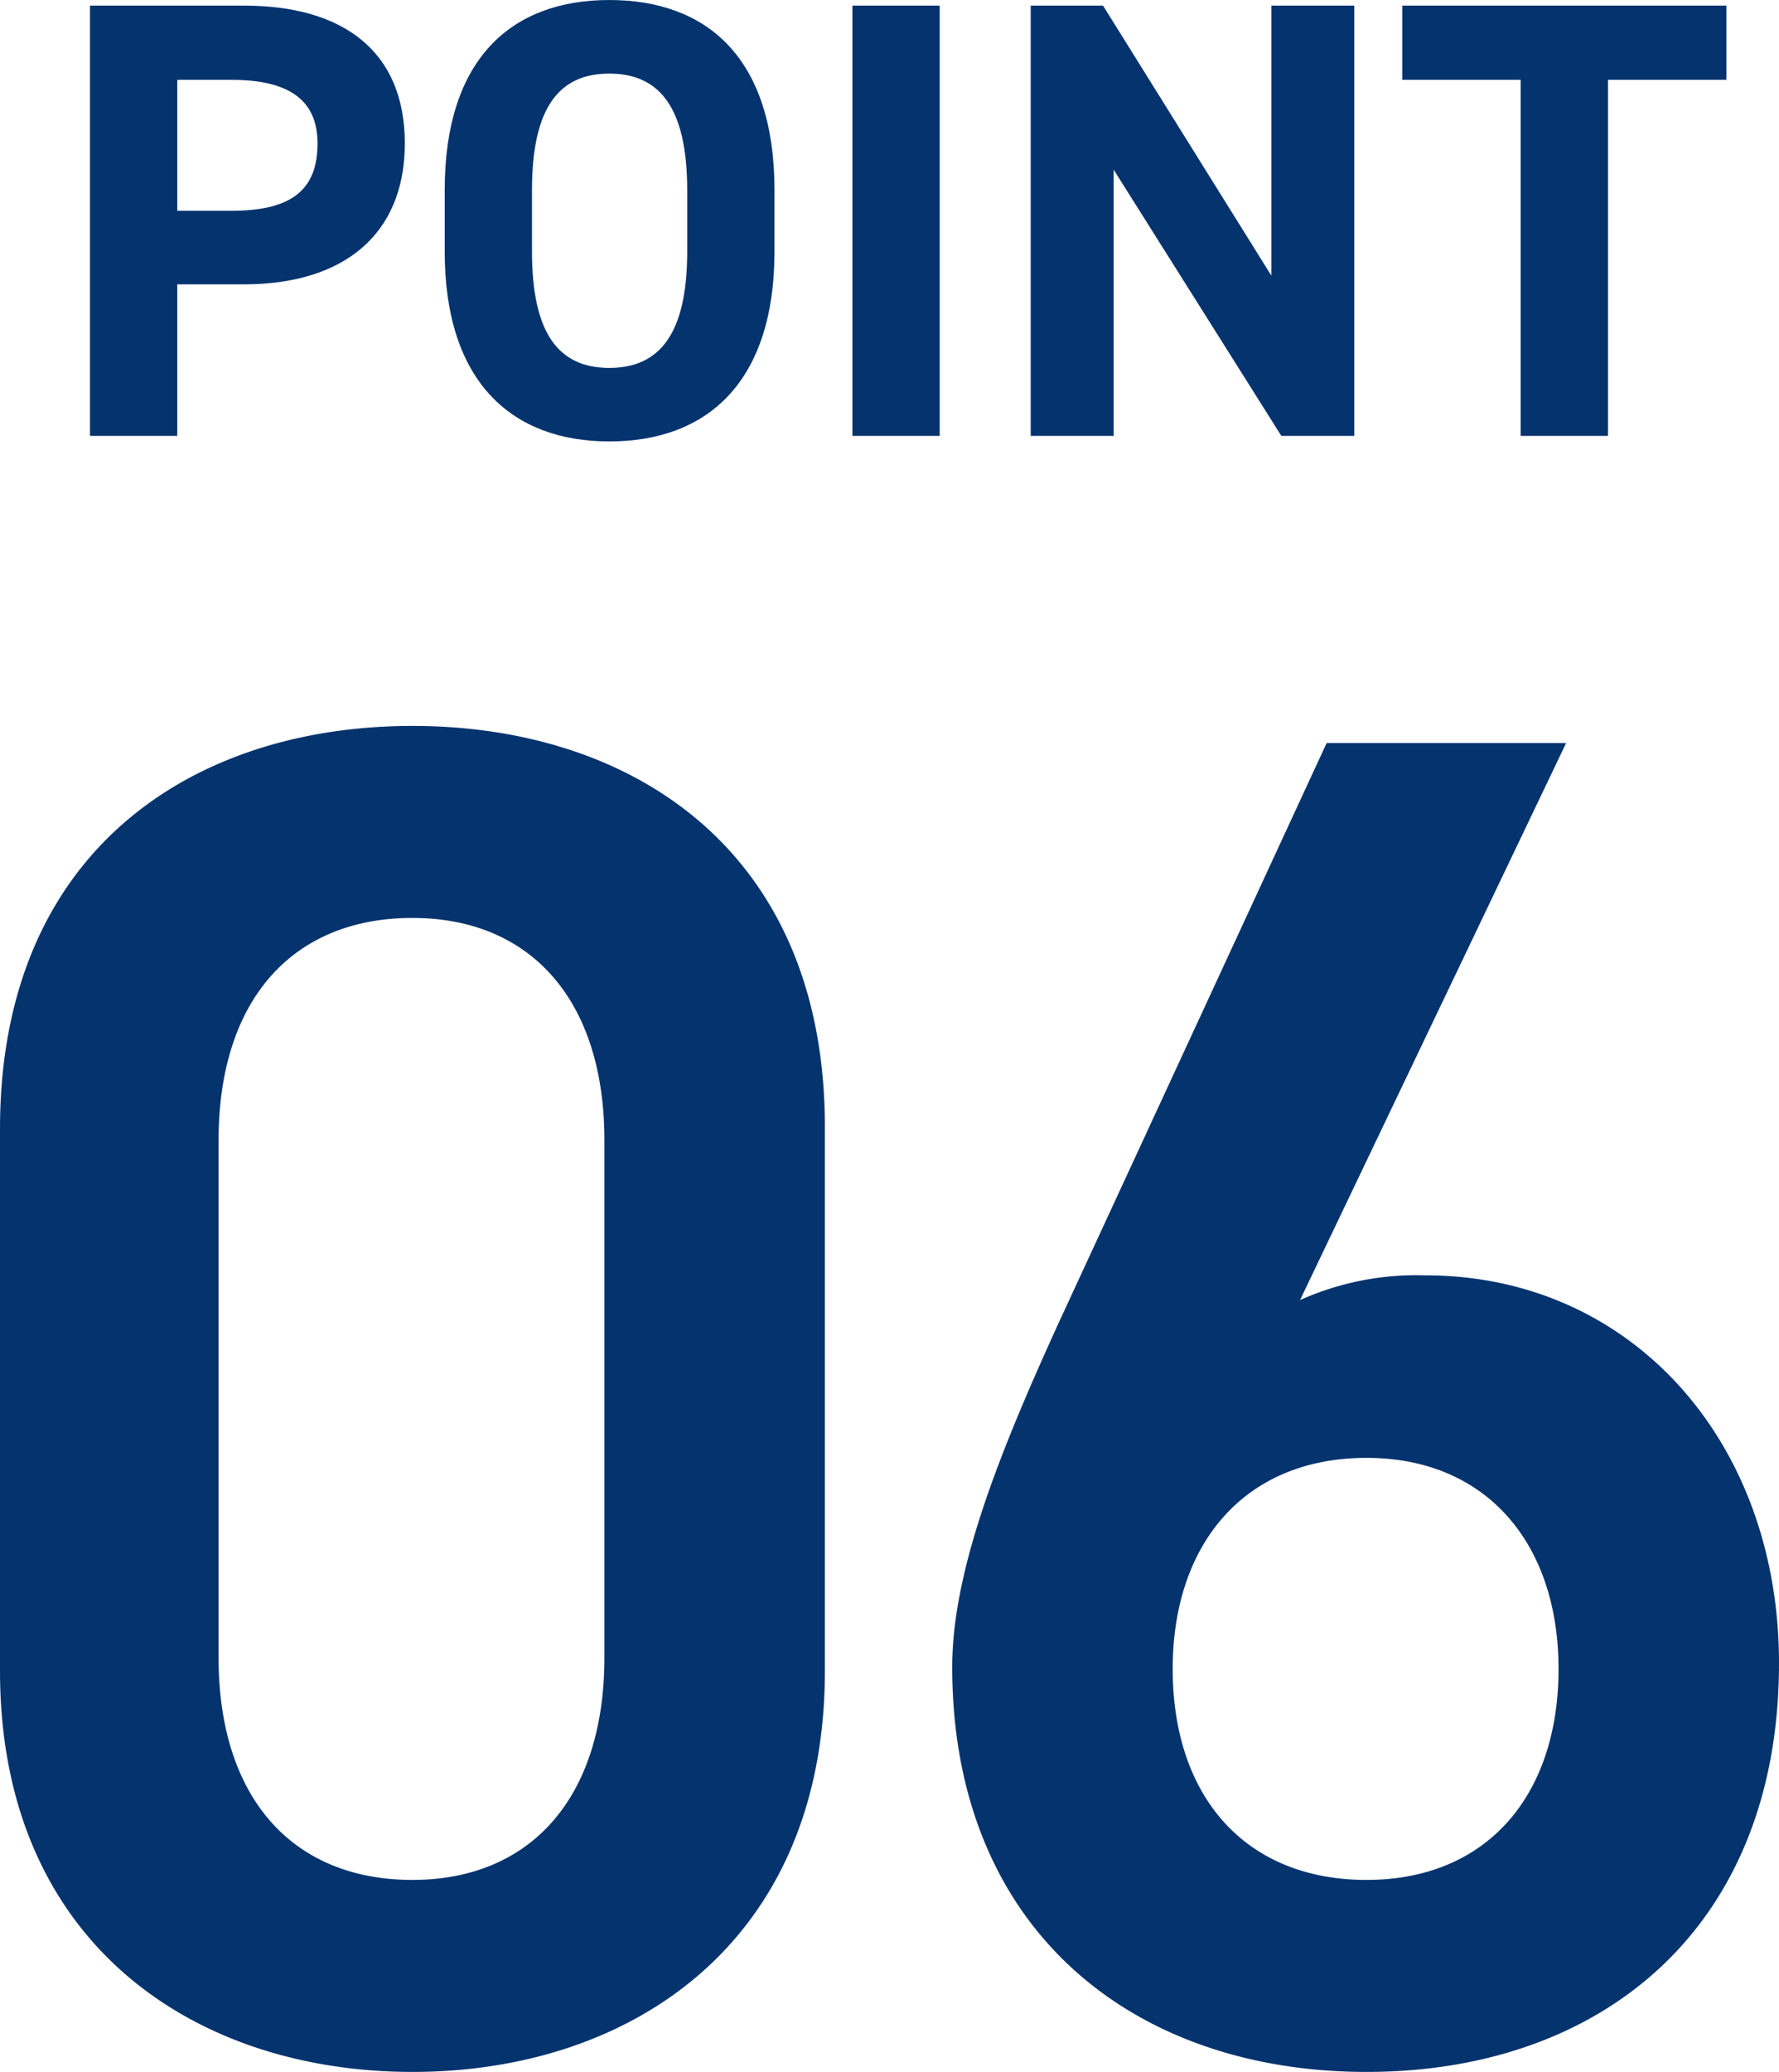 <svg xmlns="http://www.w3.org/2000/svg" width="117" height="136.23" viewBox="0 0 117 136.23">
  <g id="グループ_57071" data-name="グループ 57071" transform="translate(-372.5 -4815.341)">
    <path id="パス_5124" data-name="パス 5124" d="M-4.25-25.25V-61c0-18.25-12.75-26.375-27.125-26.375S-58.5-79.25-58.5-60.875V-25.25c0,17.875,12.75,26.375,27.125,26.375S-4.25-7.375-4.25-25.25Zm-14.5-34.875v34c0,9.25-4.875,14.625-12.625,14.625-7.875,0-12.75-5.375-12.75-14.625v-34c0-9.25,4.875-14.625,12.75-14.625C-23.625-74.75-18.75-69.375-18.75-60.125ZM44.5-86.25H28.75L11.125-48.125c-3.875,8.5-7,16.25-7,22.625C4.125-8.25,16,1.125,31.375,1.125c15.5,0,27.125-9.5,27.125-26.875,0-14.625-9.75-25.5-23.25-25.5A18.727,18.727,0,0,0,27-49.625ZM18.625-25.375c0-8.25,4.75-13.875,12.75-13.875C39.25-39.25,44-33.625,44-25.375,44-17,39.25-11.5,31.375-11.5,23.375-11.5,18.625-17,18.625-25.375Z" transform="translate(431 4950.446)" fill="#04336e"/>
    <path id="パス_5125" data-name="パス 5125" d="M-42.455-9.963c6.56,0,10.578-3.28,10.578-9.266,0-6.068-4.059-9.061-10.578-9.061H-52.582V0h5.74V-9.963ZM-46.842-14.8v-8.61h3.567c3.977,0,5.658,1.476,5.658,4.182,0,3.034-1.681,4.428-5.658,4.428Zm39.278,2.665v-4.018c0-8.733-4.469-12.505-10.865-12.505-6.355,0-10.824,3.772-10.824,12.505v4.018c0,8.651,4.469,12.5,10.824,12.5C-12.033.369-7.564-3.485-7.564-12.136Zm-15.949-4.018c0-5.412,1.763-7.667,5.084-7.667s5.125,2.255,5.125,7.667v4.018c0,5.412-1.8,7.667-5.125,7.667s-5.084-2.255-5.084-7.667ZM3.3-28.29h-5.74V0H3.3Zm21.812,0v17.753L14.043-28.29H9.287V0H14.74V-17.507L25.769,0h4.8V-28.29Zm8.61,0v4.879h7.79V0h5.74V-23.411h7.79V-28.29Z" transform="translate(431 4844)" fill="#04336e"/>
  </g>
</svg>
